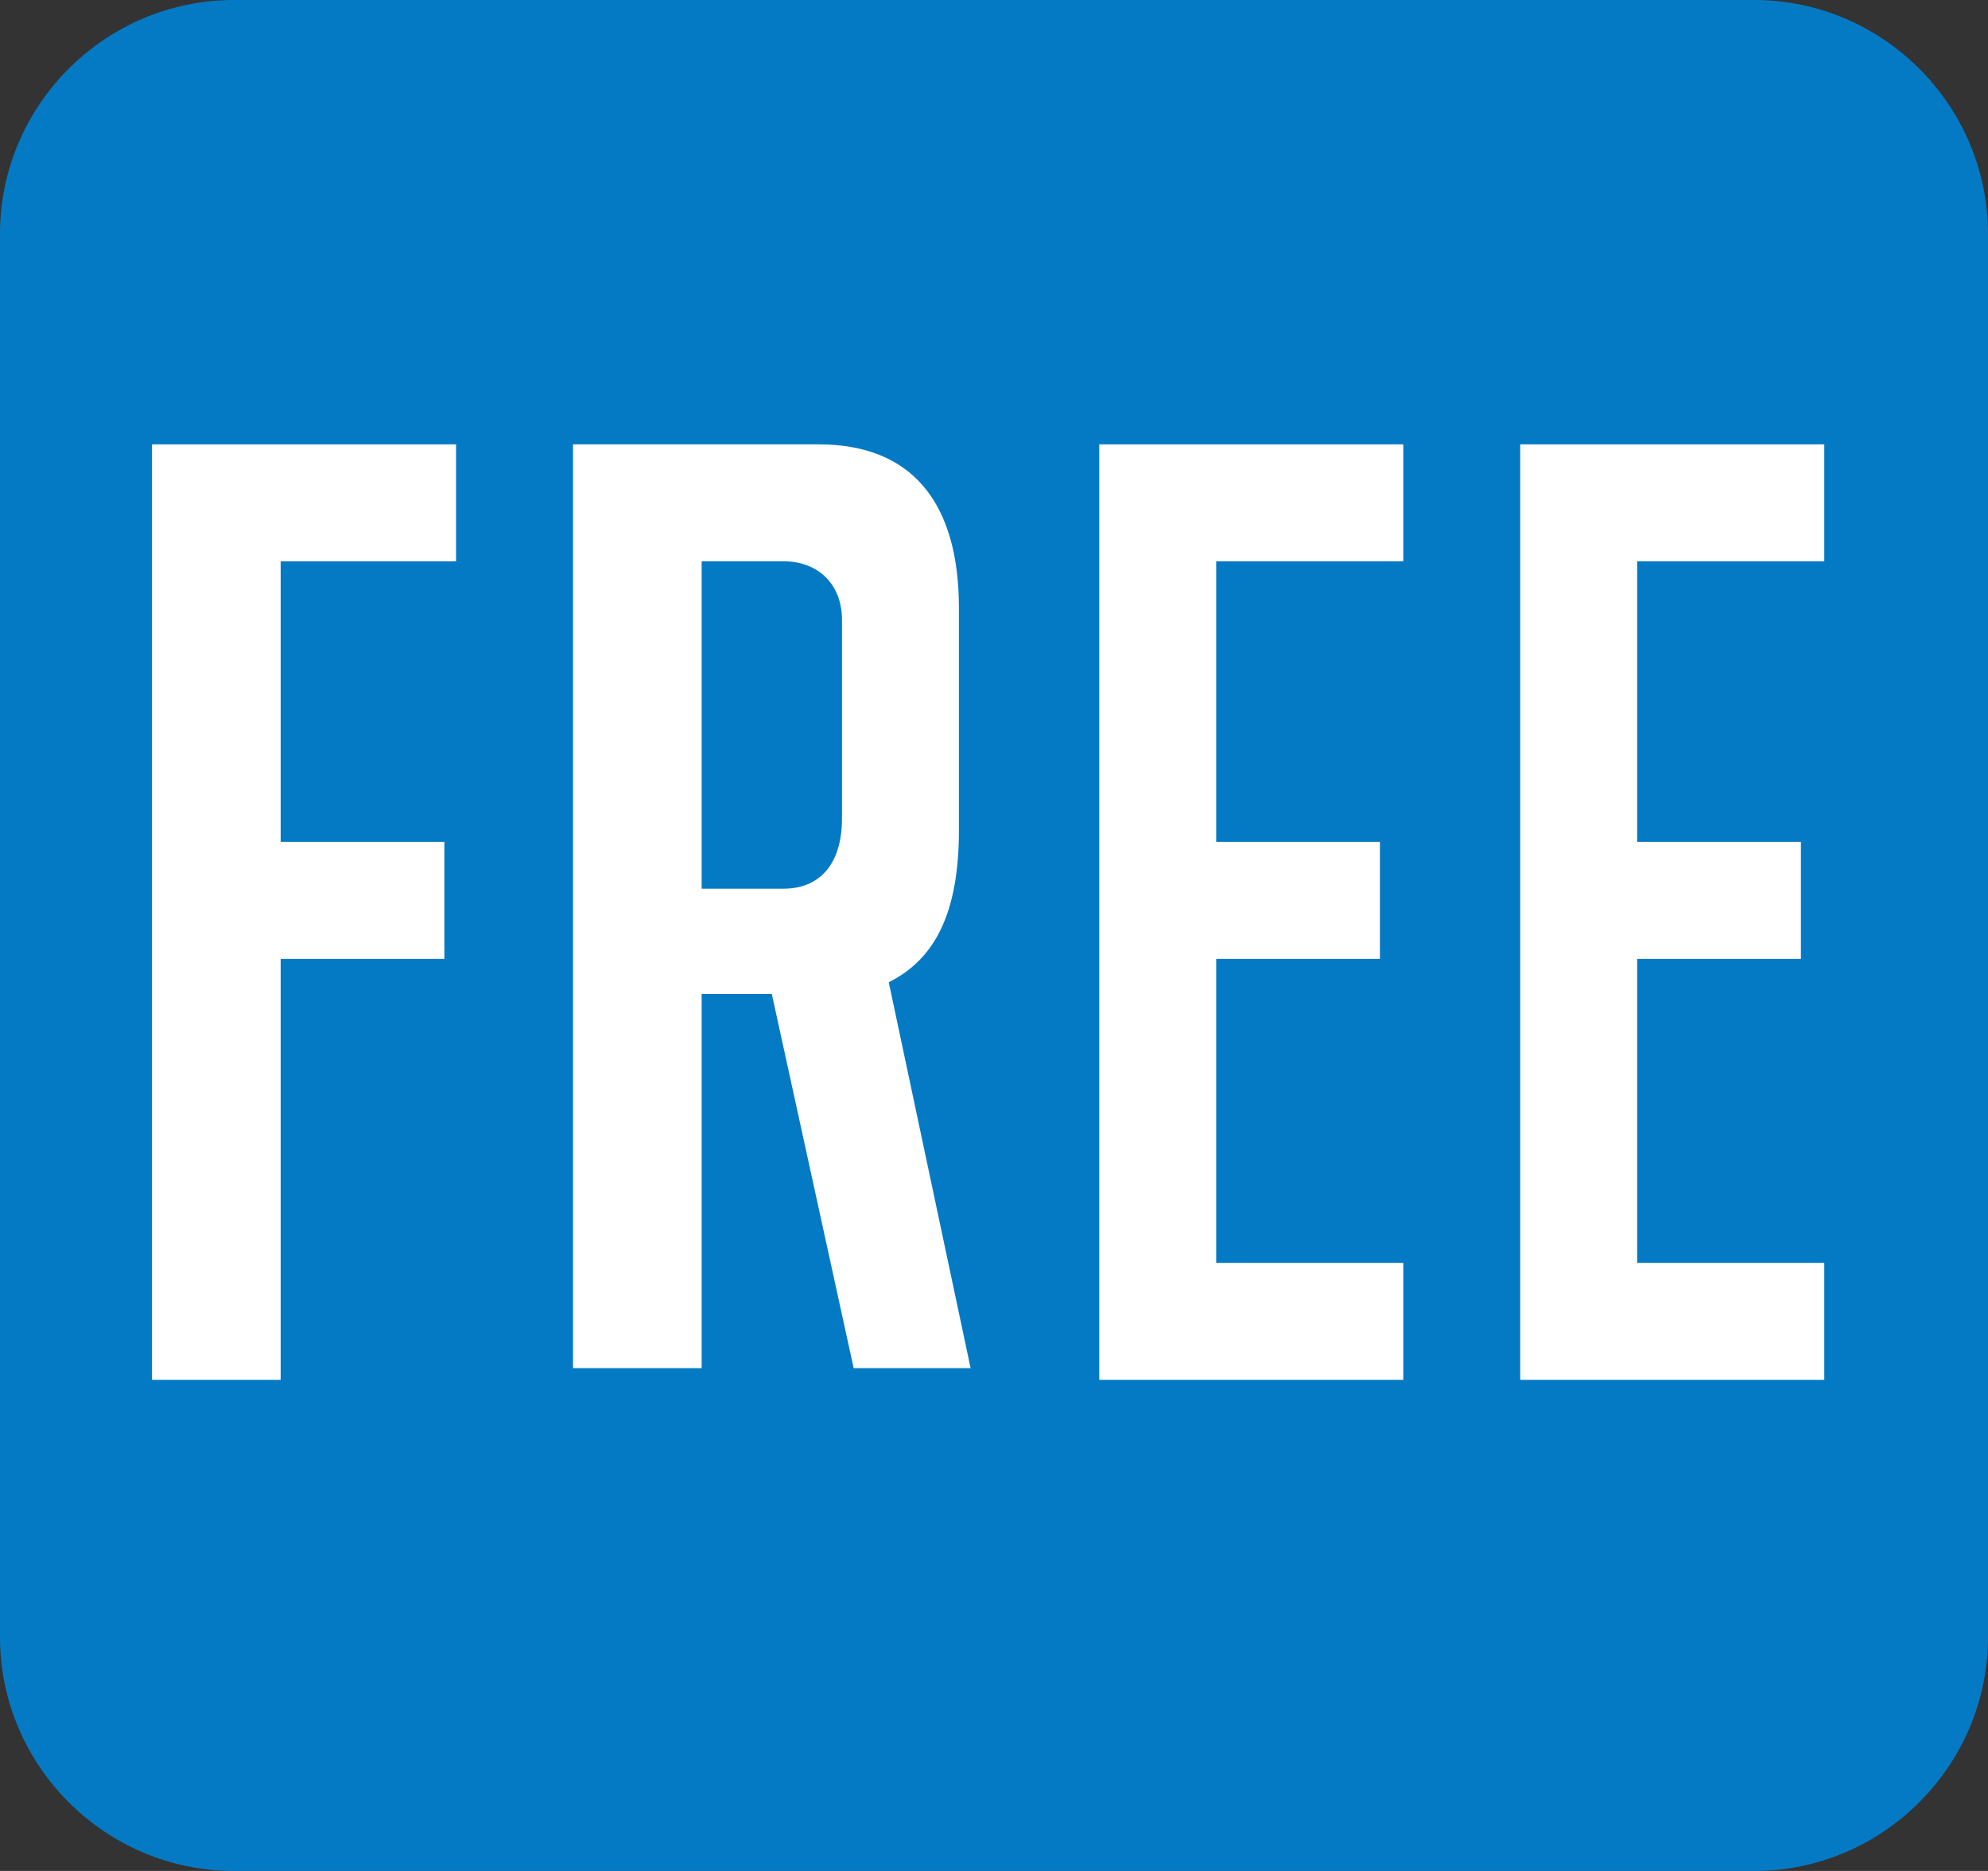 <?xml version="1.0" encoding="utf-8"?>
<!-- Generator: Adobe Illustrator 28.0.0, SVG Export Plug-In . SVG Version: 6.00 Build 0)  -->
<svg version="1.1" id="圖層_1" xmlns="http://www.w3.org/2000/svg" xmlns:xlink="http://www.w3.org/1999/xlink" x="0px" y="0px"
	 viewBox="0 0 17 16" style="enable-background:new 0 0 17 16;" xml:space="preserve">
<rect x="0" y="0" width="17" height="16" fill="#333333" stroke="none"/>
<style type="text/css">
	.st0{fill:#057AC4;}
	.st1{fill:#FFFFFF;}
</style>
<path class="st0" d="M15,16H2c-1.1,0-2-0.9-2-2V2c0-1.1,0.9-2,2-2h13c1.1,0,2,0.9,2,2v12C17,15.1,16.1,16,15,16z"/>
<g>
	<path class="st1" d="M3.8,7.2v1H2.4v3.6H1.3V3.8h2.6v1H2.4v2.4H3.8z"/>
	<path class="st1" d="M4.9,3.8H7c0.8,0,1.2,0.5,1.2,1.4v1.9c0,0.7-0.2,1.1-0.6,1.3l0.7,3.3h-1L6.6,8.5H6v3.2H4.9V3.8z M6,7.6h0.7
		c0.3,0,0.5-0.2,0.5-0.6V5.3C7.2,5,7,4.8,6.7,4.8H6V7.6z"/>
	<path class="st1" d="M9.4,11.7V3.8H12v1h-1.6v2.4h1.4v1h-1.4v2.6H12v1H9.4z"/>
	<path class="st1" d="M13,11.7V3.8h2.6v1h-1.6v2.4h1.4v1h-1.4v2.6h1.6v1H13z"/>
</g>
</svg>